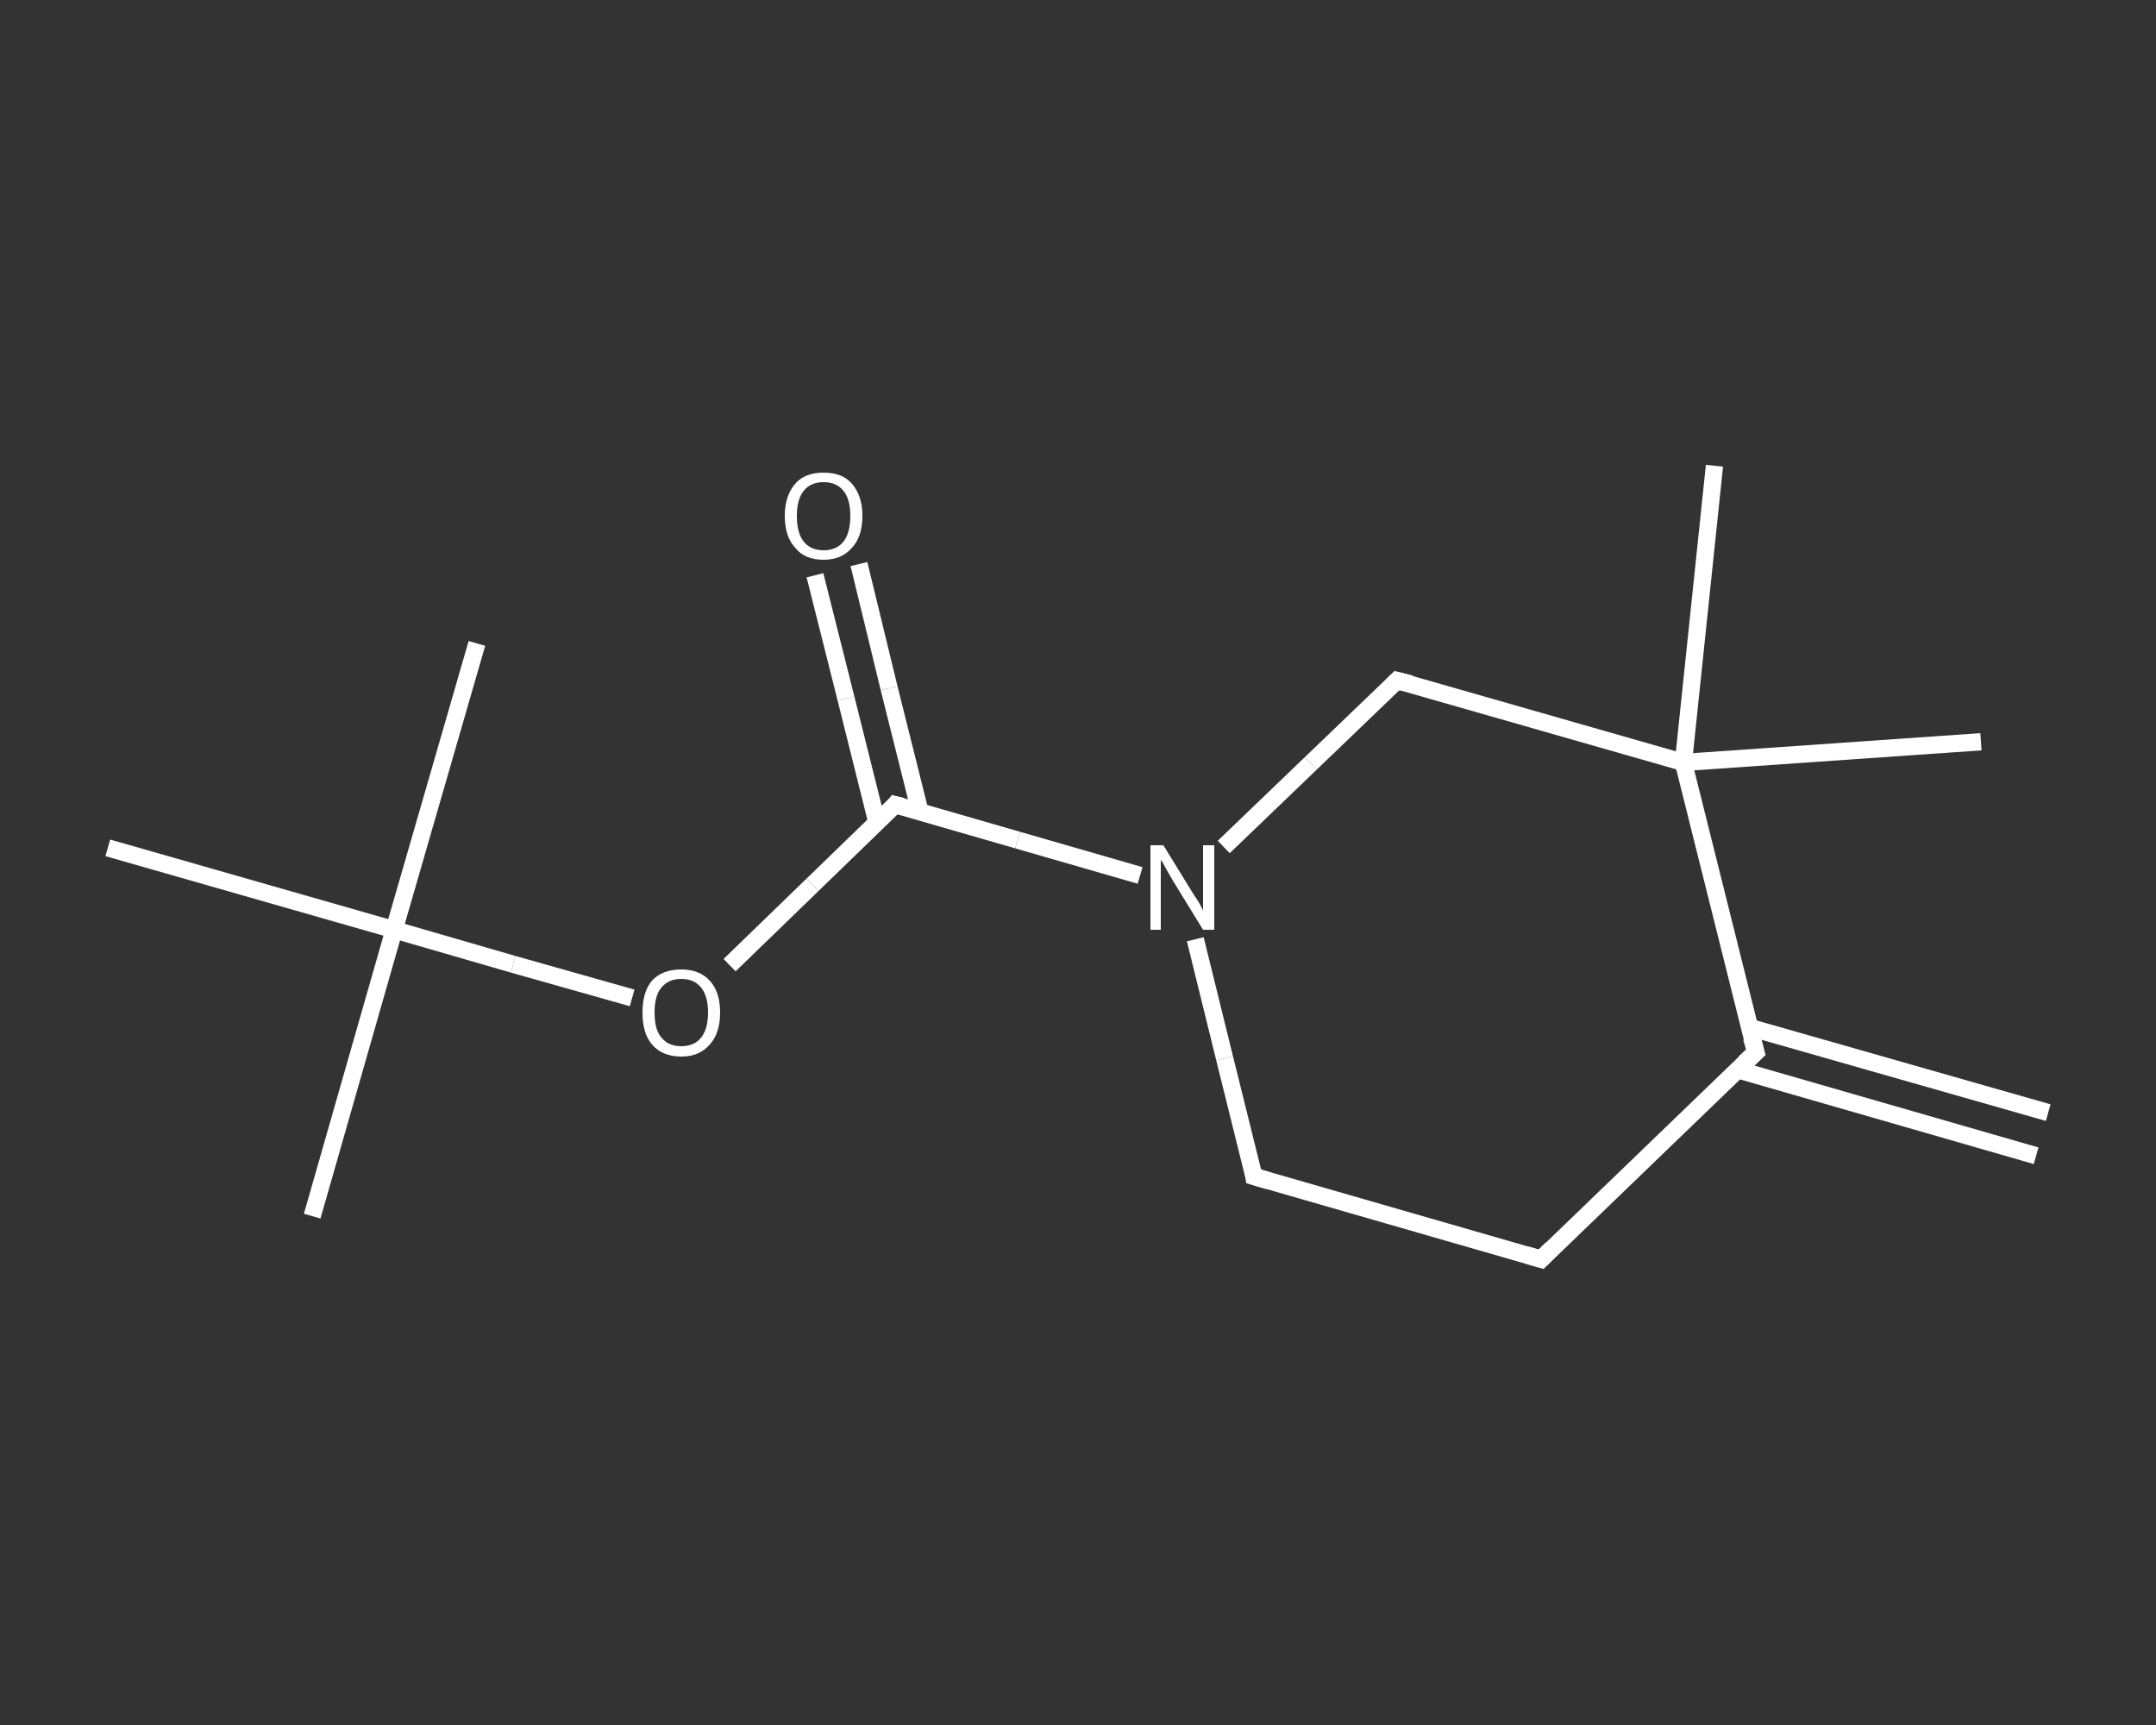 <?xml version='1.0' encoding='iso-8859-1'?>
<svg version='1.1' baseProfile='full'
              xmlns='http://www.w3.org/2000/svg'
                      xmlns:rdkit='http://www.rdkit.org/xml'
                      xmlns:xlink='http://www.w3.org/1999/xlink'
                  xml:space='preserve'
width='250px' height='200px' viewBox='0 0 250 200'>
<rect x="0" y="0" width="250" height="200" fill="#333333" stroke="none"/>
<!-- END OF HEADER -->
<rect style='opacity:1.0;fill:transparent;stroke:none' width='250.0' height='200.0' x='0.0' y='0.0'> </rect>
<path class='bond-0 atom-0 atom-1' d='M 236.1,134.0 L 201.4,124.0' style='fill:none;fill-rule:evenodd;stroke:#FFFFFF;stroke-width:2.0px;stroke-linecap:butt;stroke-linejoin:miter;stroke-opacity:1' />
<path class='bond-0 atom-0 atom-1' d='M 237.5,129.0 L 202.8,119.1' style='fill:none;fill-rule:evenodd;stroke:#FFFFFF;stroke-width:2.0px;stroke-linecap:butt;stroke-linejoin:miter;stroke-opacity:1' />
<path class='bond-1 atom-1 atom-2' d='M 203.6,122.0 L 178.7,146.0' style='fill:none;fill-rule:evenodd;stroke:#FFFFFF;stroke-width:2.0px;stroke-linecap:butt;stroke-linejoin:miter;stroke-opacity:1' />
<path class='bond-2 atom-2 atom-3' d='M 178.7,146.0 L 145.4,136.4' style='fill:none;fill-rule:evenodd;stroke:#FFFFFF;stroke-width:2.0px;stroke-linecap:butt;stroke-linejoin:miter;stroke-opacity:1' />
<path class='bond-3 atom-3 atom-4' d='M 145.4,136.4 L 142.0,122.7' style='fill:none;fill-rule:evenodd;stroke:#FFFFFF;stroke-width:2.0px;stroke-linecap:butt;stroke-linejoin:miter;stroke-opacity:1' />
<path class='bond-3 atom-3 atom-4' d='M 142.0,122.7 L 138.6,108.9' style='fill:none;fill-rule:evenodd;stroke:#FFFFFF;stroke-width:2.0px;stroke-linecap:butt;stroke-linejoin:miter;stroke-opacity:1' />
<path class='bond-4 atom-4 atom-5' d='M 132.2,101.5 L 118.0,97.4' style='fill:none;fill-rule:evenodd;stroke:#FFFFFF;stroke-width:2.0px;stroke-linecap:butt;stroke-linejoin:miter;stroke-opacity:1' />
<path class='bond-4 atom-4 atom-5' d='M 118.0,97.4 L 103.8,93.3' style='fill:none;fill-rule:evenodd;stroke:#FFFFFF;stroke-width:2.0px;stroke-linecap:butt;stroke-linejoin:miter;stroke-opacity:1' />
<path class='bond-5 atom-5 atom-6' d='M 106.7,94.2 L 103.1,79.8' style='fill:none;fill-rule:evenodd;stroke:#FFFFFF;stroke-width:2.0px;stroke-linecap:butt;stroke-linejoin:miter;stroke-opacity:1' />
<path class='bond-5 atom-5 atom-6' d='M 103.1,79.8 L 99.6,65.4' style='fill:none;fill-rule:evenodd;stroke:#FFFFFF;stroke-width:2.0px;stroke-linecap:butt;stroke-linejoin:miter;stroke-opacity:1' />
<path class='bond-5 atom-5 atom-6' d='M 101.7,95.4 L 98.1,81.0' style='fill:none;fill-rule:evenodd;stroke:#FFFFFF;stroke-width:2.0px;stroke-linecap:butt;stroke-linejoin:miter;stroke-opacity:1' />
<path class='bond-5 atom-5 atom-6' d='M 98.1,81.0 L 94.5,66.7' style='fill:none;fill-rule:evenodd;stroke:#FFFFFF;stroke-width:2.0px;stroke-linecap:butt;stroke-linejoin:miter;stroke-opacity:1' />
<path class='bond-6 atom-5 atom-7' d='M 103.8,93.3 L 94.2,102.6' style='fill:none;fill-rule:evenodd;stroke:#FFFFFF;stroke-width:2.0px;stroke-linecap:butt;stroke-linejoin:miter;stroke-opacity:1' />
<path class='bond-6 atom-5 atom-7' d='M 94.2,102.6 L 84.6,111.9' style='fill:none;fill-rule:evenodd;stroke:#FFFFFF;stroke-width:2.0px;stroke-linecap:butt;stroke-linejoin:miter;stroke-opacity:1' />
<path class='bond-7 atom-7 atom-8' d='M 73.3,115.7 L 59.5,111.8' style='fill:none;fill-rule:evenodd;stroke:#FFFFFF;stroke-width:2.0px;stroke-linecap:butt;stroke-linejoin:miter;stroke-opacity:1' />
<path class='bond-7 atom-7 atom-8' d='M 59.5,111.8 L 45.7,107.8' style='fill:none;fill-rule:evenodd;stroke:#FFFFFF;stroke-width:2.0px;stroke-linecap:butt;stroke-linejoin:miter;stroke-opacity:1' />
<path class='bond-8 atom-8 atom-9' d='M 45.7,107.8 L 36.2,141.0' style='fill:none;fill-rule:evenodd;stroke:#FFFFFF;stroke-width:2.0px;stroke-linecap:butt;stroke-linejoin:miter;stroke-opacity:1' />
<path class='bond-9 atom-8 atom-10' d='M 45.7,107.8 L 55.3,74.6' style='fill:none;fill-rule:evenodd;stroke:#FFFFFF;stroke-width:2.0px;stroke-linecap:butt;stroke-linejoin:miter;stroke-opacity:1' />
<path class='bond-10 atom-8 atom-11' d='M 45.7,107.8 L 12.5,98.3' style='fill:none;fill-rule:evenodd;stroke:#FFFFFF;stroke-width:2.0px;stroke-linecap:butt;stroke-linejoin:miter;stroke-opacity:1' />
<path class='bond-11 atom-4 atom-12' d='M 141.9,98.2 L 152.0,88.5' style='fill:none;fill-rule:evenodd;stroke:#FFFFFF;stroke-width:2.0px;stroke-linecap:butt;stroke-linejoin:miter;stroke-opacity:1' />
<path class='bond-11 atom-4 atom-12' d='M 152.0,88.5 L 162.0,78.9' style='fill:none;fill-rule:evenodd;stroke:#FFFFFF;stroke-width:2.0px;stroke-linecap:butt;stroke-linejoin:miter;stroke-opacity:1' />
<path class='bond-12 atom-12 atom-13' d='M 162.0,78.9 L 195.2,88.4' style='fill:none;fill-rule:evenodd;stroke:#FFFFFF;stroke-width:2.0px;stroke-linecap:butt;stroke-linejoin:miter;stroke-opacity:1' />
<path class='bond-13 atom-13 atom-14' d='M 195.2,88.4 L 198.8,54.0' style='fill:none;fill-rule:evenodd;stroke:#FFFFFF;stroke-width:2.0px;stroke-linecap:butt;stroke-linejoin:miter;stroke-opacity:1' />
<path class='bond-14 atom-13 atom-15' d='M 195.2,88.4 L 229.7,86.0' style='fill:none;fill-rule:evenodd;stroke:#FFFFFF;stroke-width:2.0px;stroke-linecap:butt;stroke-linejoin:miter;stroke-opacity:1' />
<path class='bond-15 atom-13 atom-1' d='M 195.2,88.4 L 203.6,122.0' style='fill:none;fill-rule:evenodd;stroke:#FFFFFF;stroke-width:2.0px;stroke-linecap:butt;stroke-linejoin:miter;stroke-opacity:1' />
<path d='M 202.3,123.2 L 203.6,122.0 L 203.1,120.3' style='fill:none;stroke:#FFFFFF;stroke-width:2.0px;stroke-linecap:butt;stroke-linejoin:miter;stroke-opacity:1;' />
<path d='M 179.9,144.8 L 178.7,146.0 L 177.0,145.5' style='fill:none;stroke:#FFFFFF;stroke-width:2.0px;stroke-linecap:butt;stroke-linejoin:miter;stroke-opacity:1;' />
<path d='M 147.1,136.9 L 145.4,136.4 L 145.3,135.7' style='fill:none;stroke:#FFFFFF;stroke-width:2.0px;stroke-linecap:butt;stroke-linejoin:miter;stroke-opacity:1;' />
<path d='M 104.6,93.5 L 103.8,93.3 L 103.4,93.8' style='fill:none;stroke:#FFFFFF;stroke-width:2.0px;stroke-linecap:butt;stroke-linejoin:miter;stroke-opacity:1;' />
<path d='M 161.5,79.4 L 162.0,78.9 L 163.6,79.3' style='fill:none;stroke:#FFFFFF;stroke-width:2.0px;stroke-linecap:butt;stroke-linejoin:miter;stroke-opacity:1;' />
<path class='atom-4' d='M 134.9 98.0
L 138.1 103.2
Q 138.4 103.7, 139.0 104.6
Q 139.5 105.5, 139.5 105.6
L 139.5 98.0
L 140.8 98.0
L 140.8 107.8
L 139.5 107.8
L 136.0 102.1
Q 135.6 101.4, 135.2 100.7
Q 134.8 99.9, 134.6 99.7
L 134.6 107.8
L 133.4 107.8
L 133.4 98.0
L 134.9 98.0
' fill='#FFFFFF'/>
<path class='atom-6' d='M 91.0 59.8
Q 91.0 57.5, 92.2 56.1
Q 93.3 54.8, 95.5 54.8
Q 97.7 54.8, 98.8 56.1
Q 100.0 57.5, 100.0 59.8
Q 100.0 62.2, 98.8 63.5
Q 97.6 64.9, 95.5 64.9
Q 93.3 64.9, 92.2 63.5
Q 91.0 62.2, 91.0 59.8
M 95.5 63.8
Q 97.0 63.8, 97.8 62.8
Q 98.6 61.8, 98.6 59.8
Q 98.6 57.9, 97.8 56.9
Q 97.0 55.9, 95.5 55.9
Q 94.0 55.9, 93.2 56.9
Q 92.4 57.9, 92.4 59.8
Q 92.4 61.8, 93.2 62.8
Q 94.0 63.8, 95.5 63.8
' fill='#FFFFFF'/>
<path class='atom-7' d='M 74.5 117.4
Q 74.5 115.0, 75.6 113.7
Q 76.8 112.4, 79.0 112.4
Q 81.1 112.4, 82.3 113.7
Q 83.5 115.0, 83.5 117.4
Q 83.5 119.8, 82.3 121.1
Q 81.1 122.5, 79.0 122.5
Q 76.8 122.5, 75.6 121.1
Q 74.5 119.8, 74.5 117.4
M 79.0 121.3
Q 80.5 121.3, 81.3 120.3
Q 82.1 119.3, 82.1 117.4
Q 82.1 115.5, 81.3 114.5
Q 80.5 113.5, 79.0 113.5
Q 77.5 113.5, 76.7 114.5
Q 75.9 115.4, 75.9 117.4
Q 75.9 119.4, 76.7 120.3
Q 77.5 121.3, 79.0 121.3
' fill='#FFFFFF'/>
</svg>
